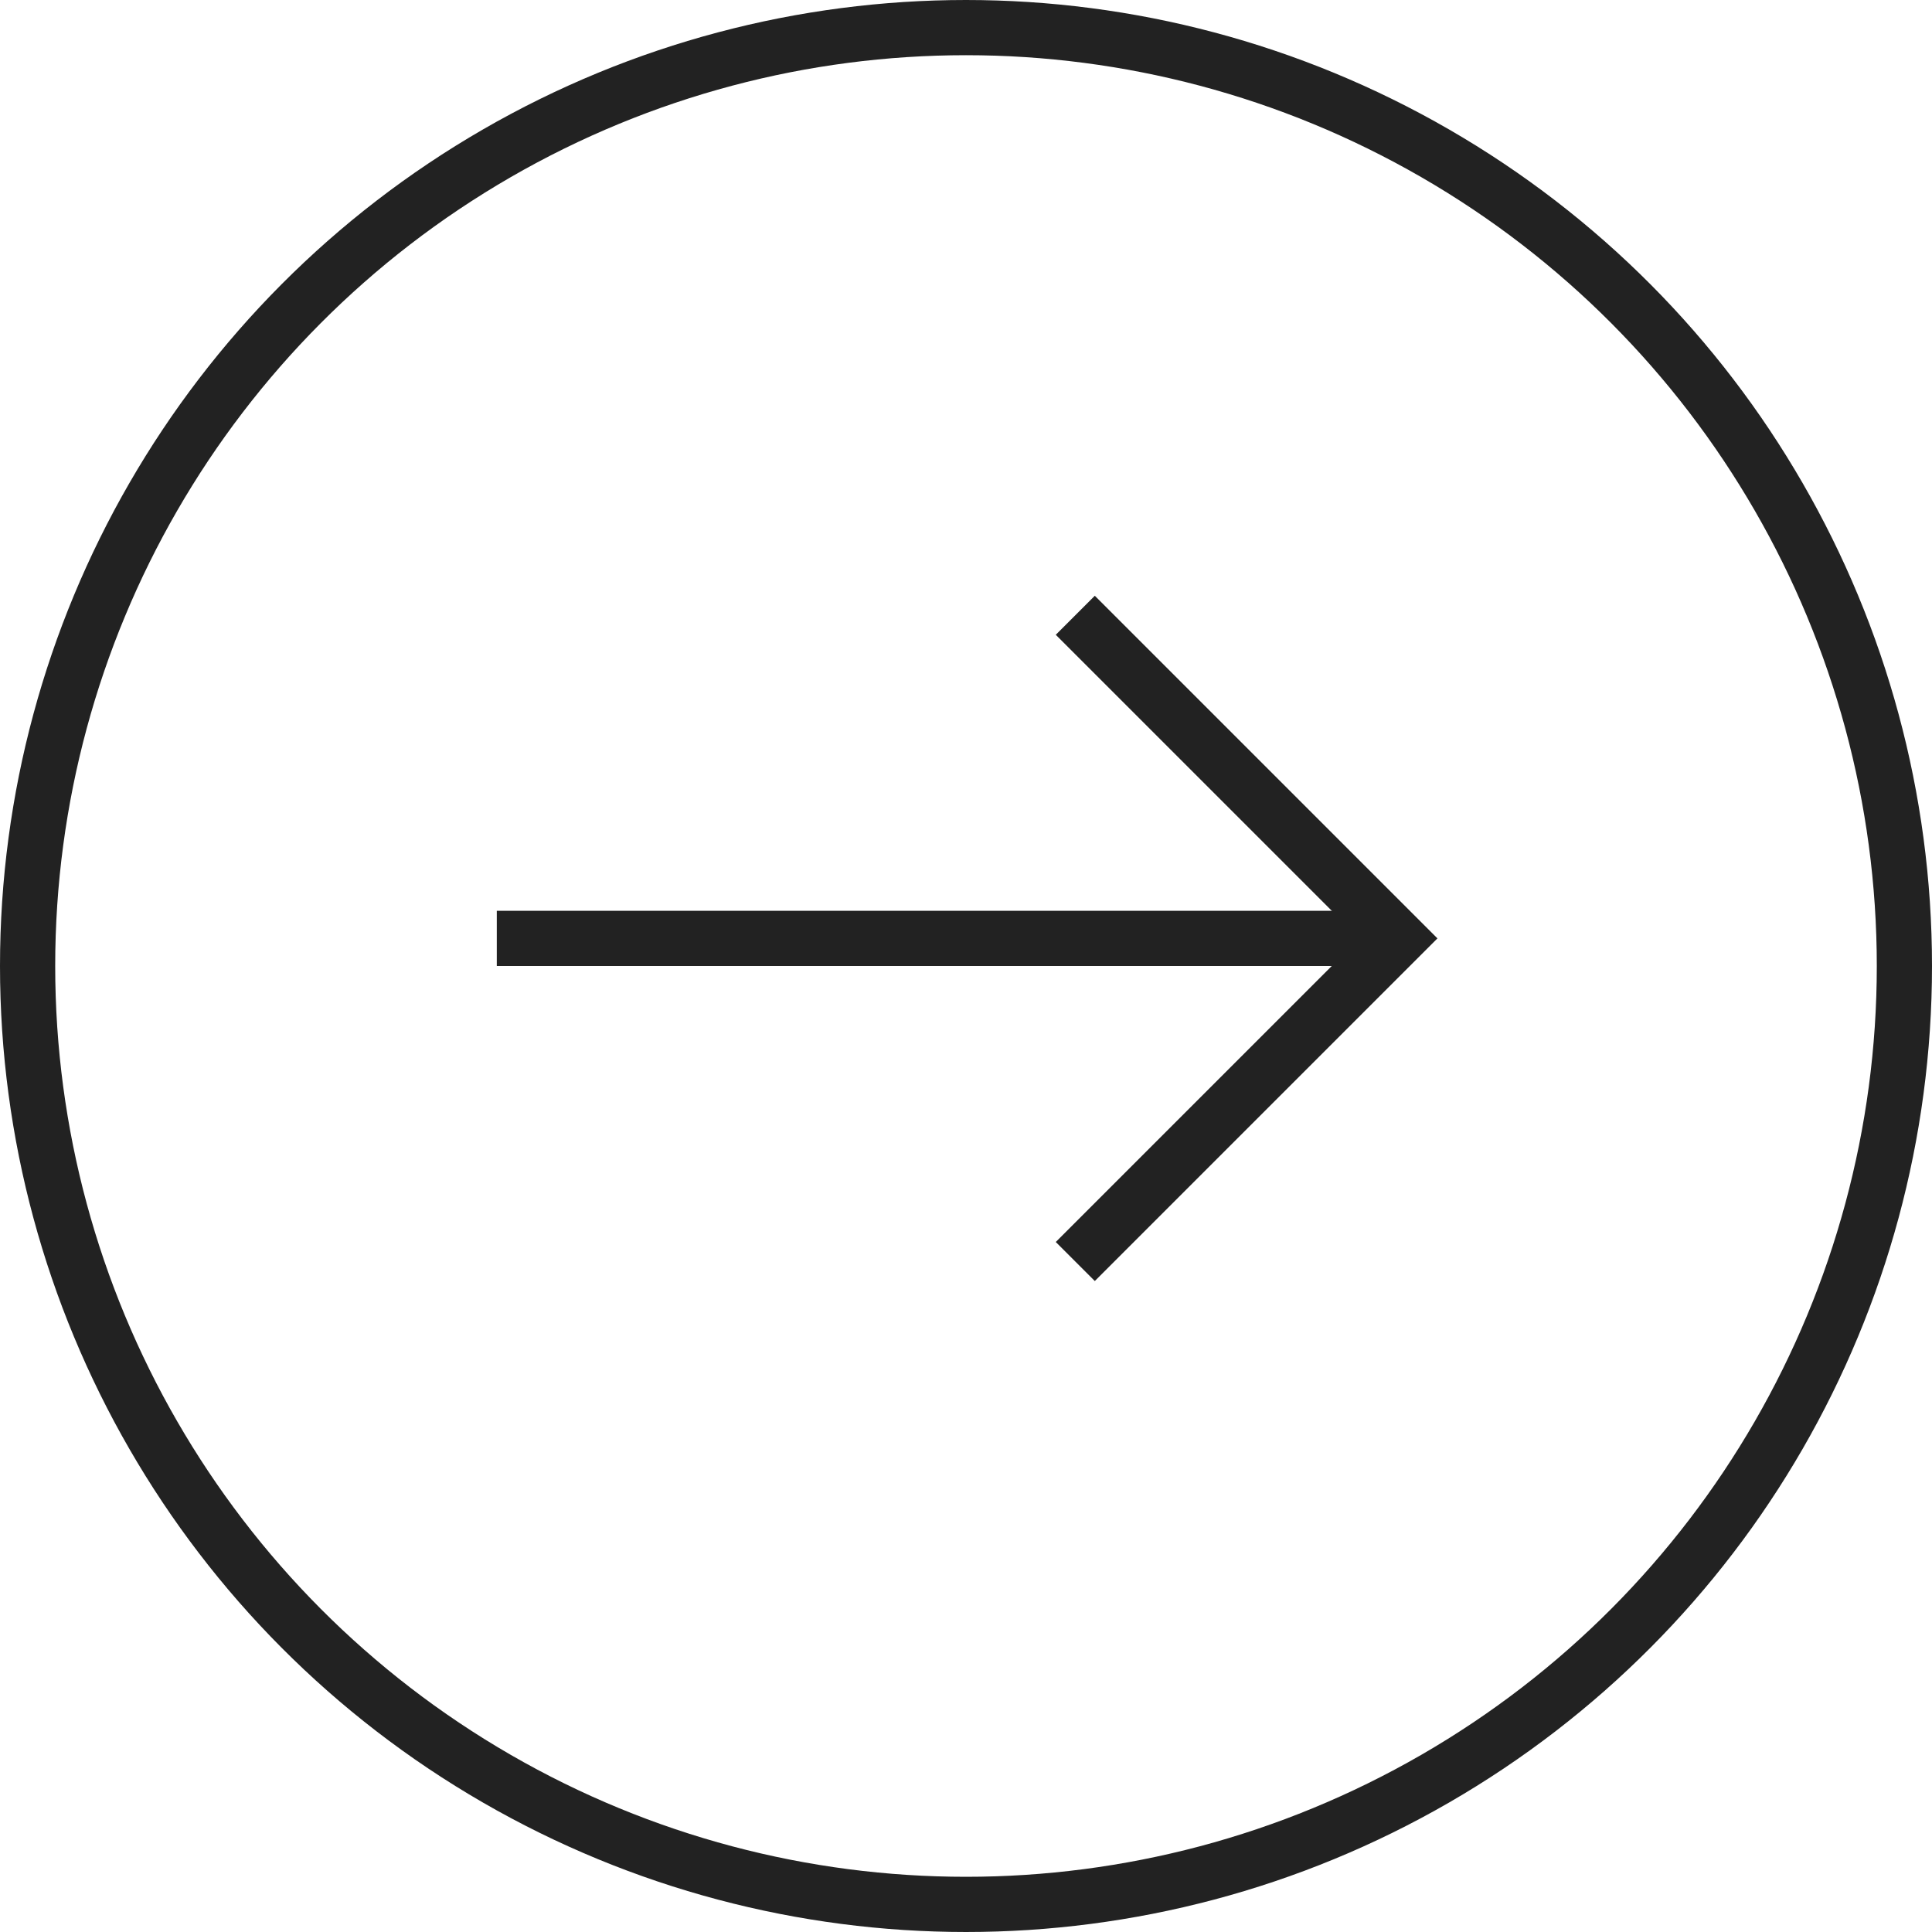 <svg width="70" height="70" viewBox="0 0 70 70" fill="none" xmlns="http://www.w3.org/2000/svg">
<circle cx="35" cy="35" r="34" stroke="#222222" stroke-width="2"/>
<path d="M39.667 45L50.667 34L39.667 23" stroke="#222222" stroke-width="2" stroke-linecap="square"/>
<line x1="18" y1="34" x2="49.5" y2="34" stroke="#222222" stroke-width="2"/>
</svg>

